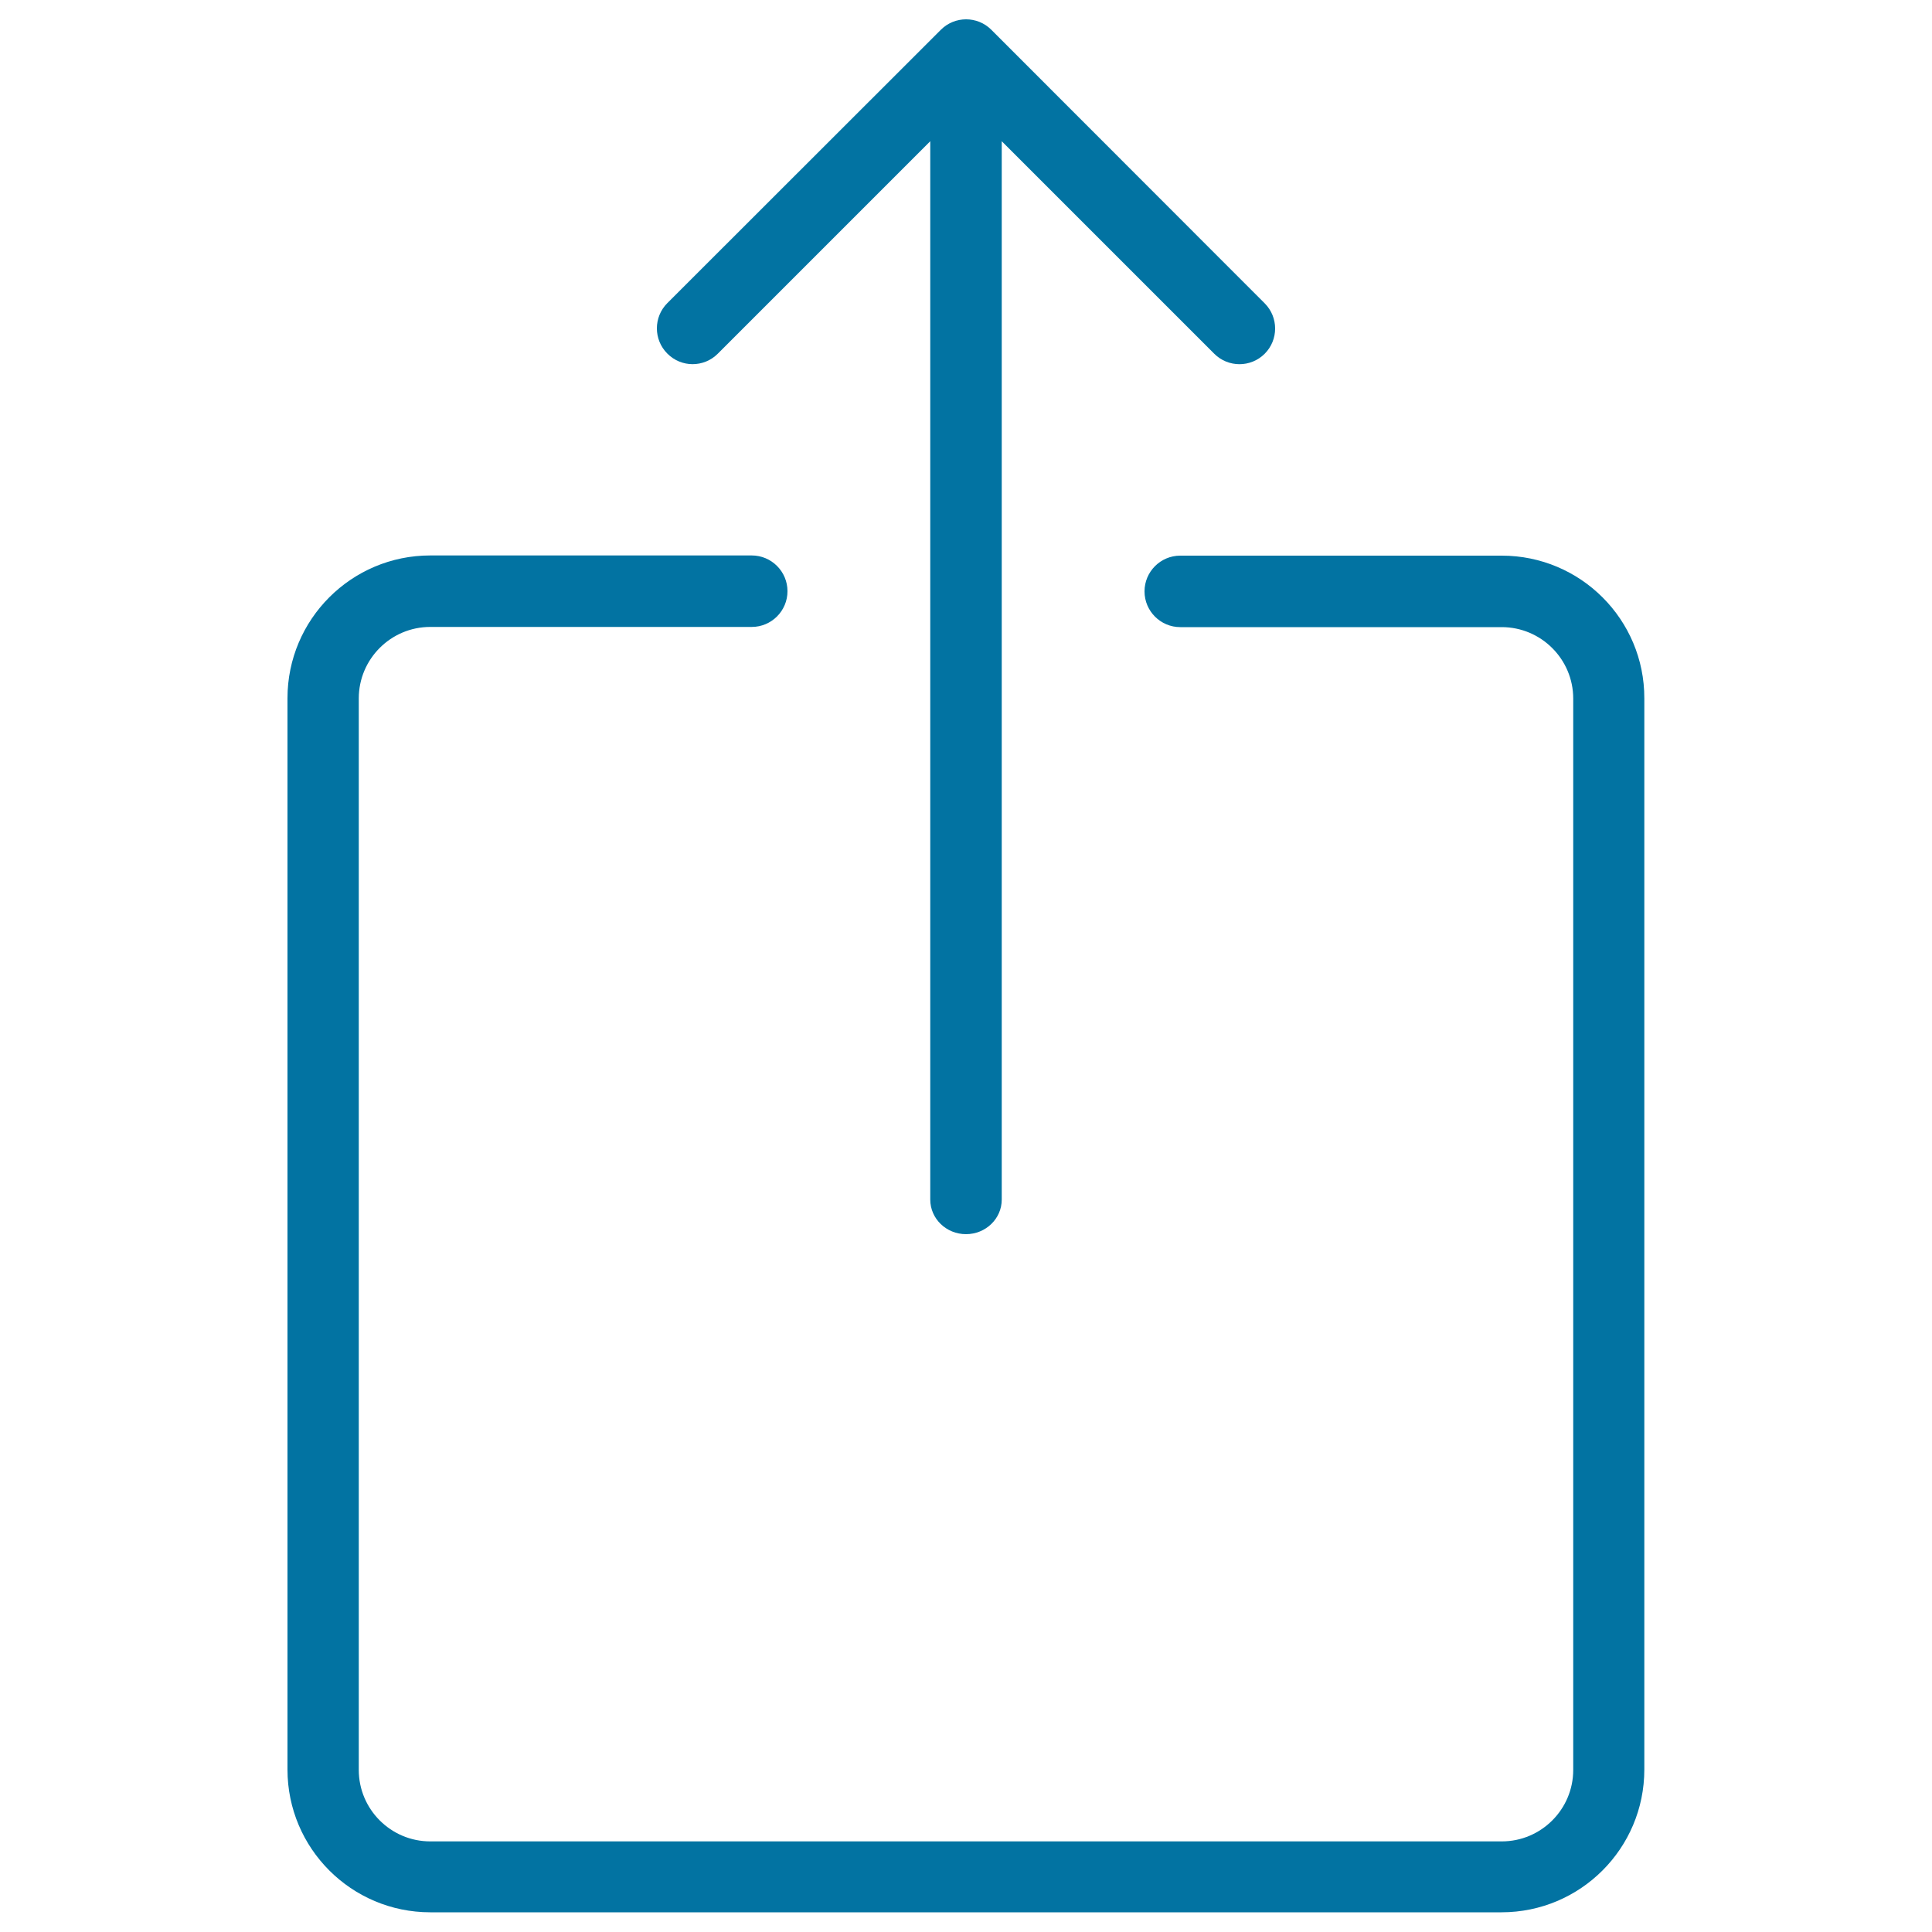 <svg xmlns="http://www.w3.org/2000/svg" viewBox="0 0 1000 1000" style="fill:#0273a2">
<title>Share SVG icon</title>
<path d="M371.5,183.1l110-110v547.8c0,9.9,8.3,17.9,18.5,17.9c10.2,0,18.5-8,18.5-17.9V73.1l110,110c7.2,7.2,18.9,7.2,26.1,0c7.2-7.2,7.2-18.9,0-26.1L513.1,15.4c-7.2-7.2-18.9-7.2-26.1,0L345.4,156.9c-7.2,7.2-7.2,18.9,0,26.1C352.6,190.3,364.3,190.3,371.5,183.1z M777.3,287.6H610.9c-10.2,0-18.5,8.3-18.5,18.5c0,10.2,8.3,18.5,18.5,18.5h166.4c20.4,0,37,16.6,37,37v554.5c0,20.4-16.6,37-37,37H222.7c-20.4,0-37-16.6-37-37V361.5c0-20.4,16.6-37,37-37h166.4c10.2,0,18.5-8.3,18.5-18.5c0-10.2-8.3-18.5-18.5-18.5H222.7c-40.8,0-73.9,33.1-73.9,73.9v554.5c0,40.8,33.1,73.9,73.9,73.9h554.5c40.8,0,73.9-33.1,73.9-73.9V361.5C851.2,320.7,818.1,287.6,777.3,287.6z"/>
</svg>